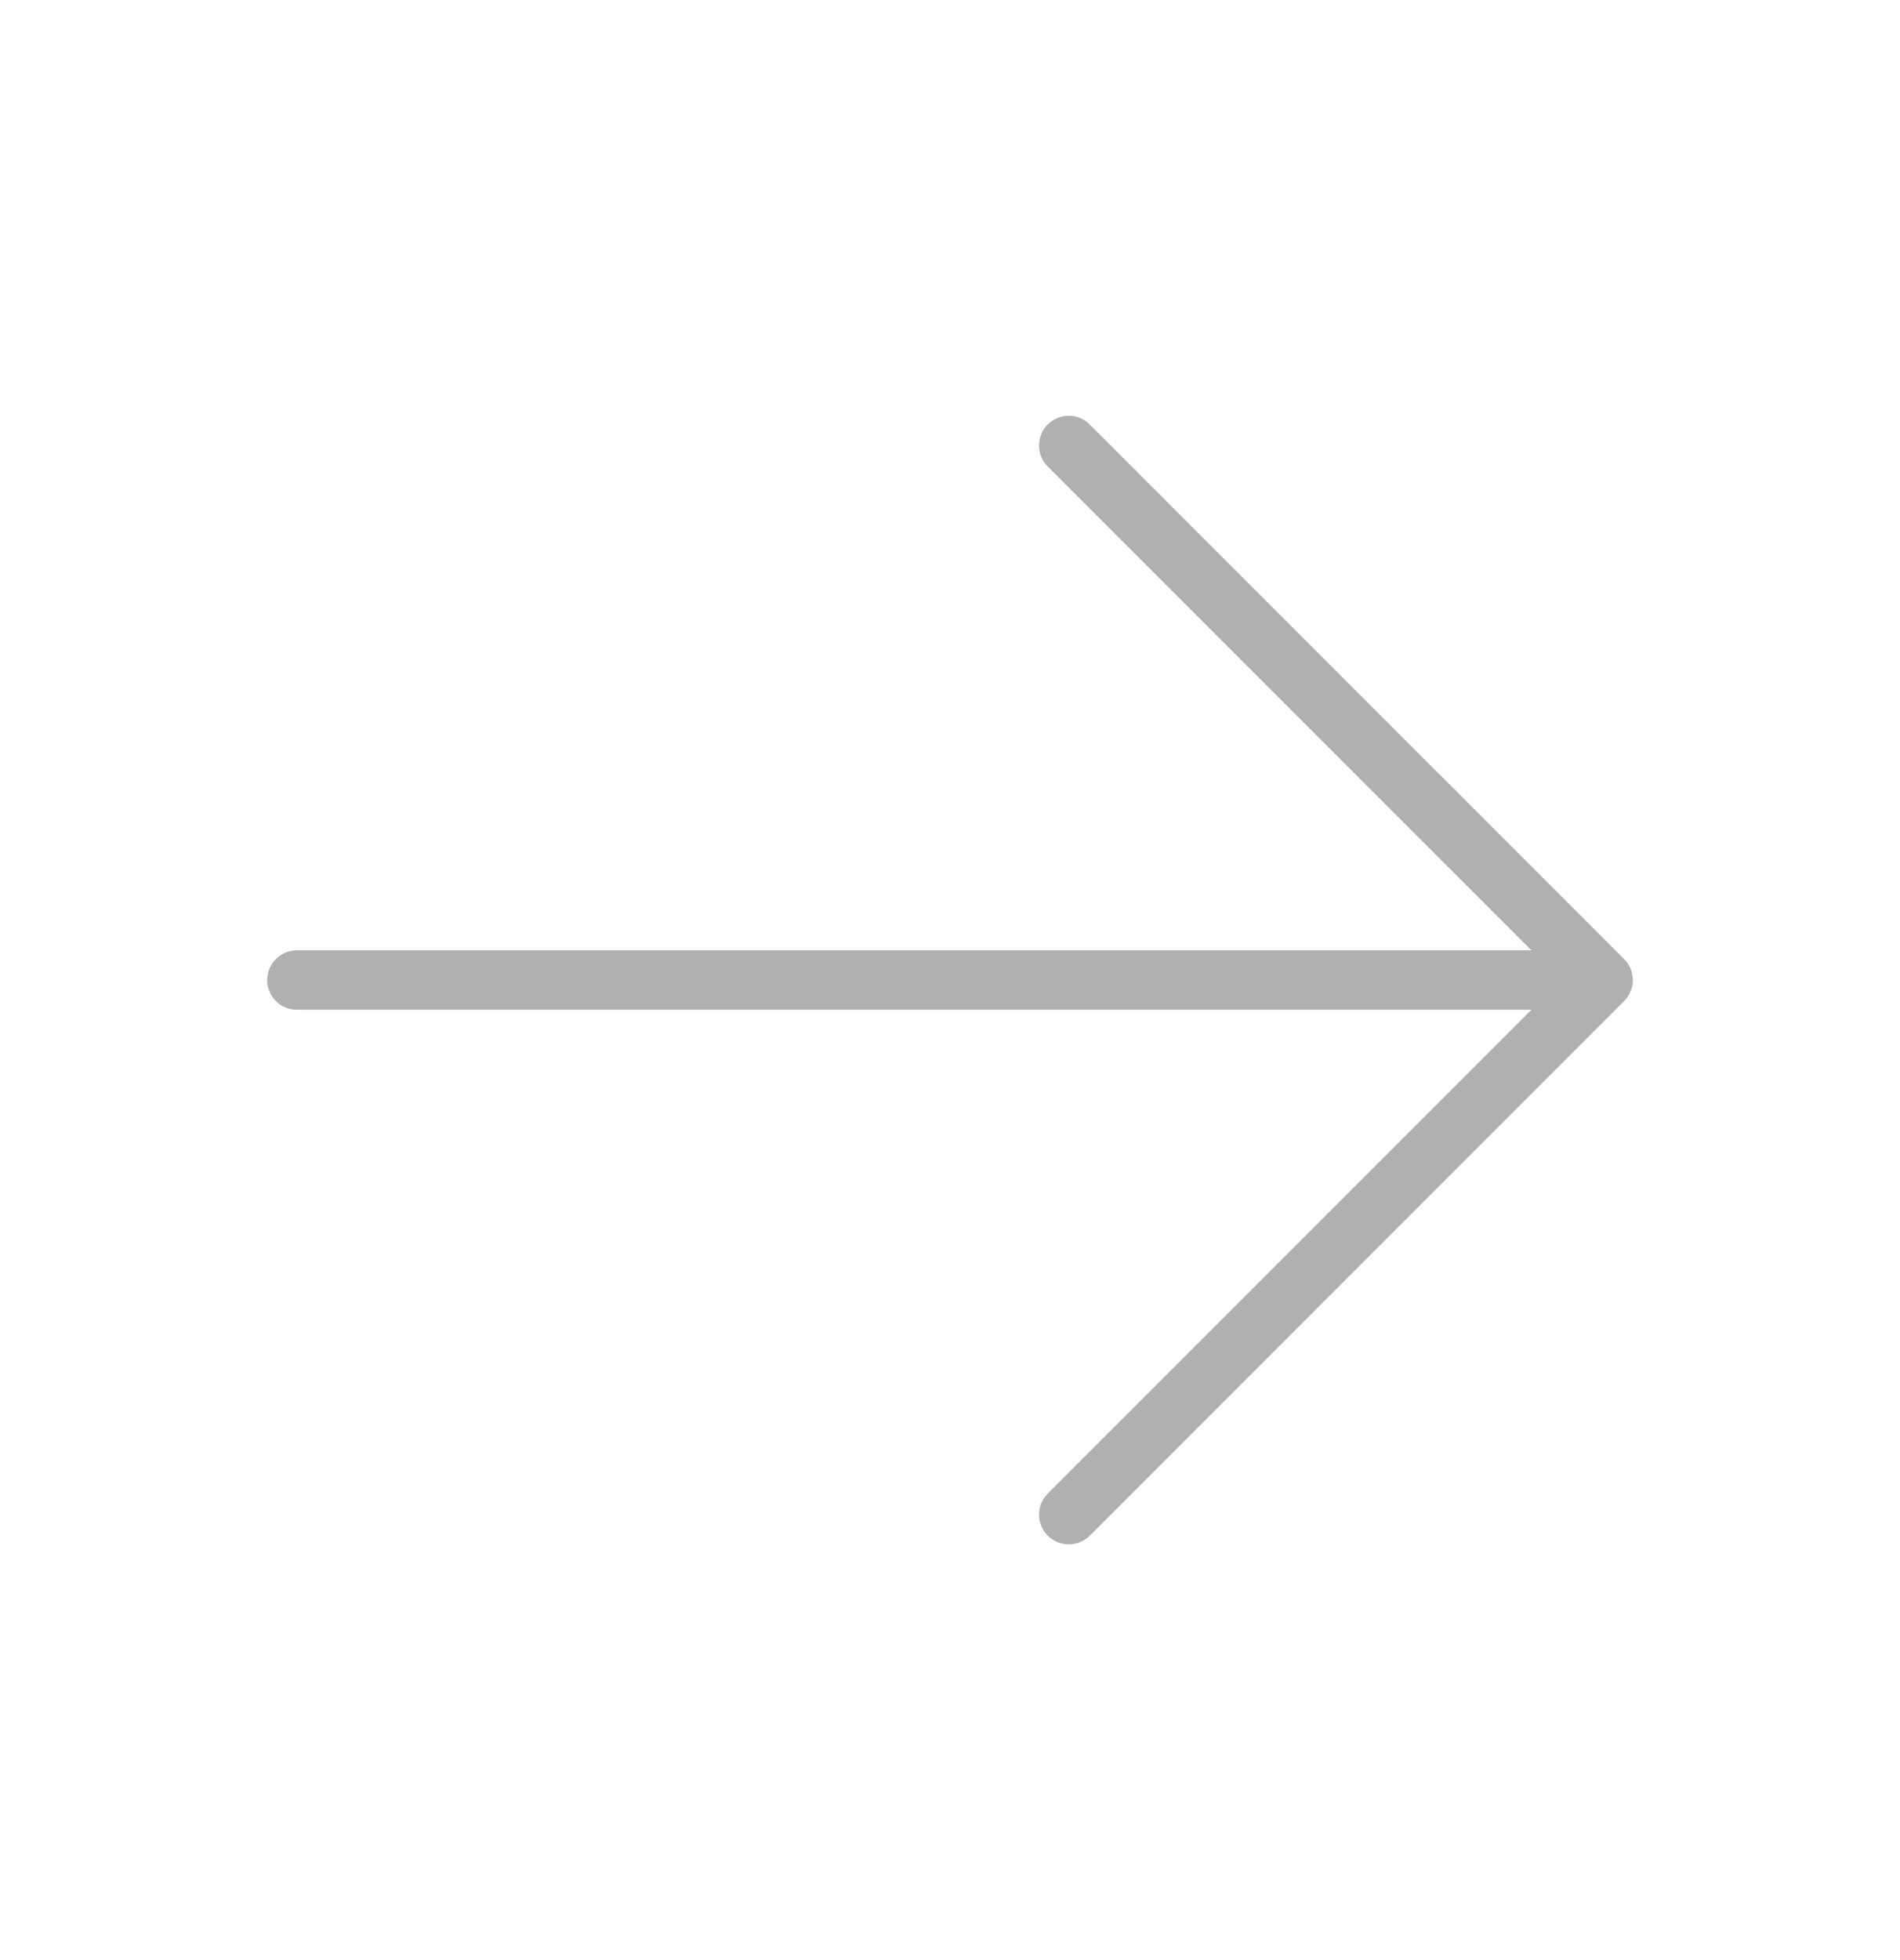 <svg width="32" height="33" viewBox="0 0 32 33" fill="none" xmlns="http://www.w3.org/2000/svg">
<path d="M27.354 16.854L18.354 25.854C18.26 25.948 18.133 26.001 18 26.001C17.867 26.001 17.74 25.948 17.646 25.854C17.552 25.76 17.5 25.633 17.5 25.5C17.5 25.368 17.552 25.24 17.646 25.146L25.793 17H5C4.867 17 4.74 16.948 4.646 16.854C4.553 16.76 4.5 16.633 4.5 16.5C4.5 16.368 4.553 16.241 4.646 16.147C4.74 16.053 4.867 16 5 16H25.793L17.646 7.854C17.552 7.76 17.5 7.633 17.5 7.5C17.5 7.368 17.552 7.24 17.646 7.147C17.74 7.053 17.867 7 18 7C18.133 7 18.26 7.053 18.354 7.147L27.354 16.146C27.4 16.193 27.437 16.248 27.462 16.309C27.487 16.369 27.5 16.435 27.5 16.5C27.5 16.566 27.487 16.631 27.462 16.692C27.437 16.752 27.4 16.808 27.354 16.854Z" fill="#B0B0B0"/>
</svg>
